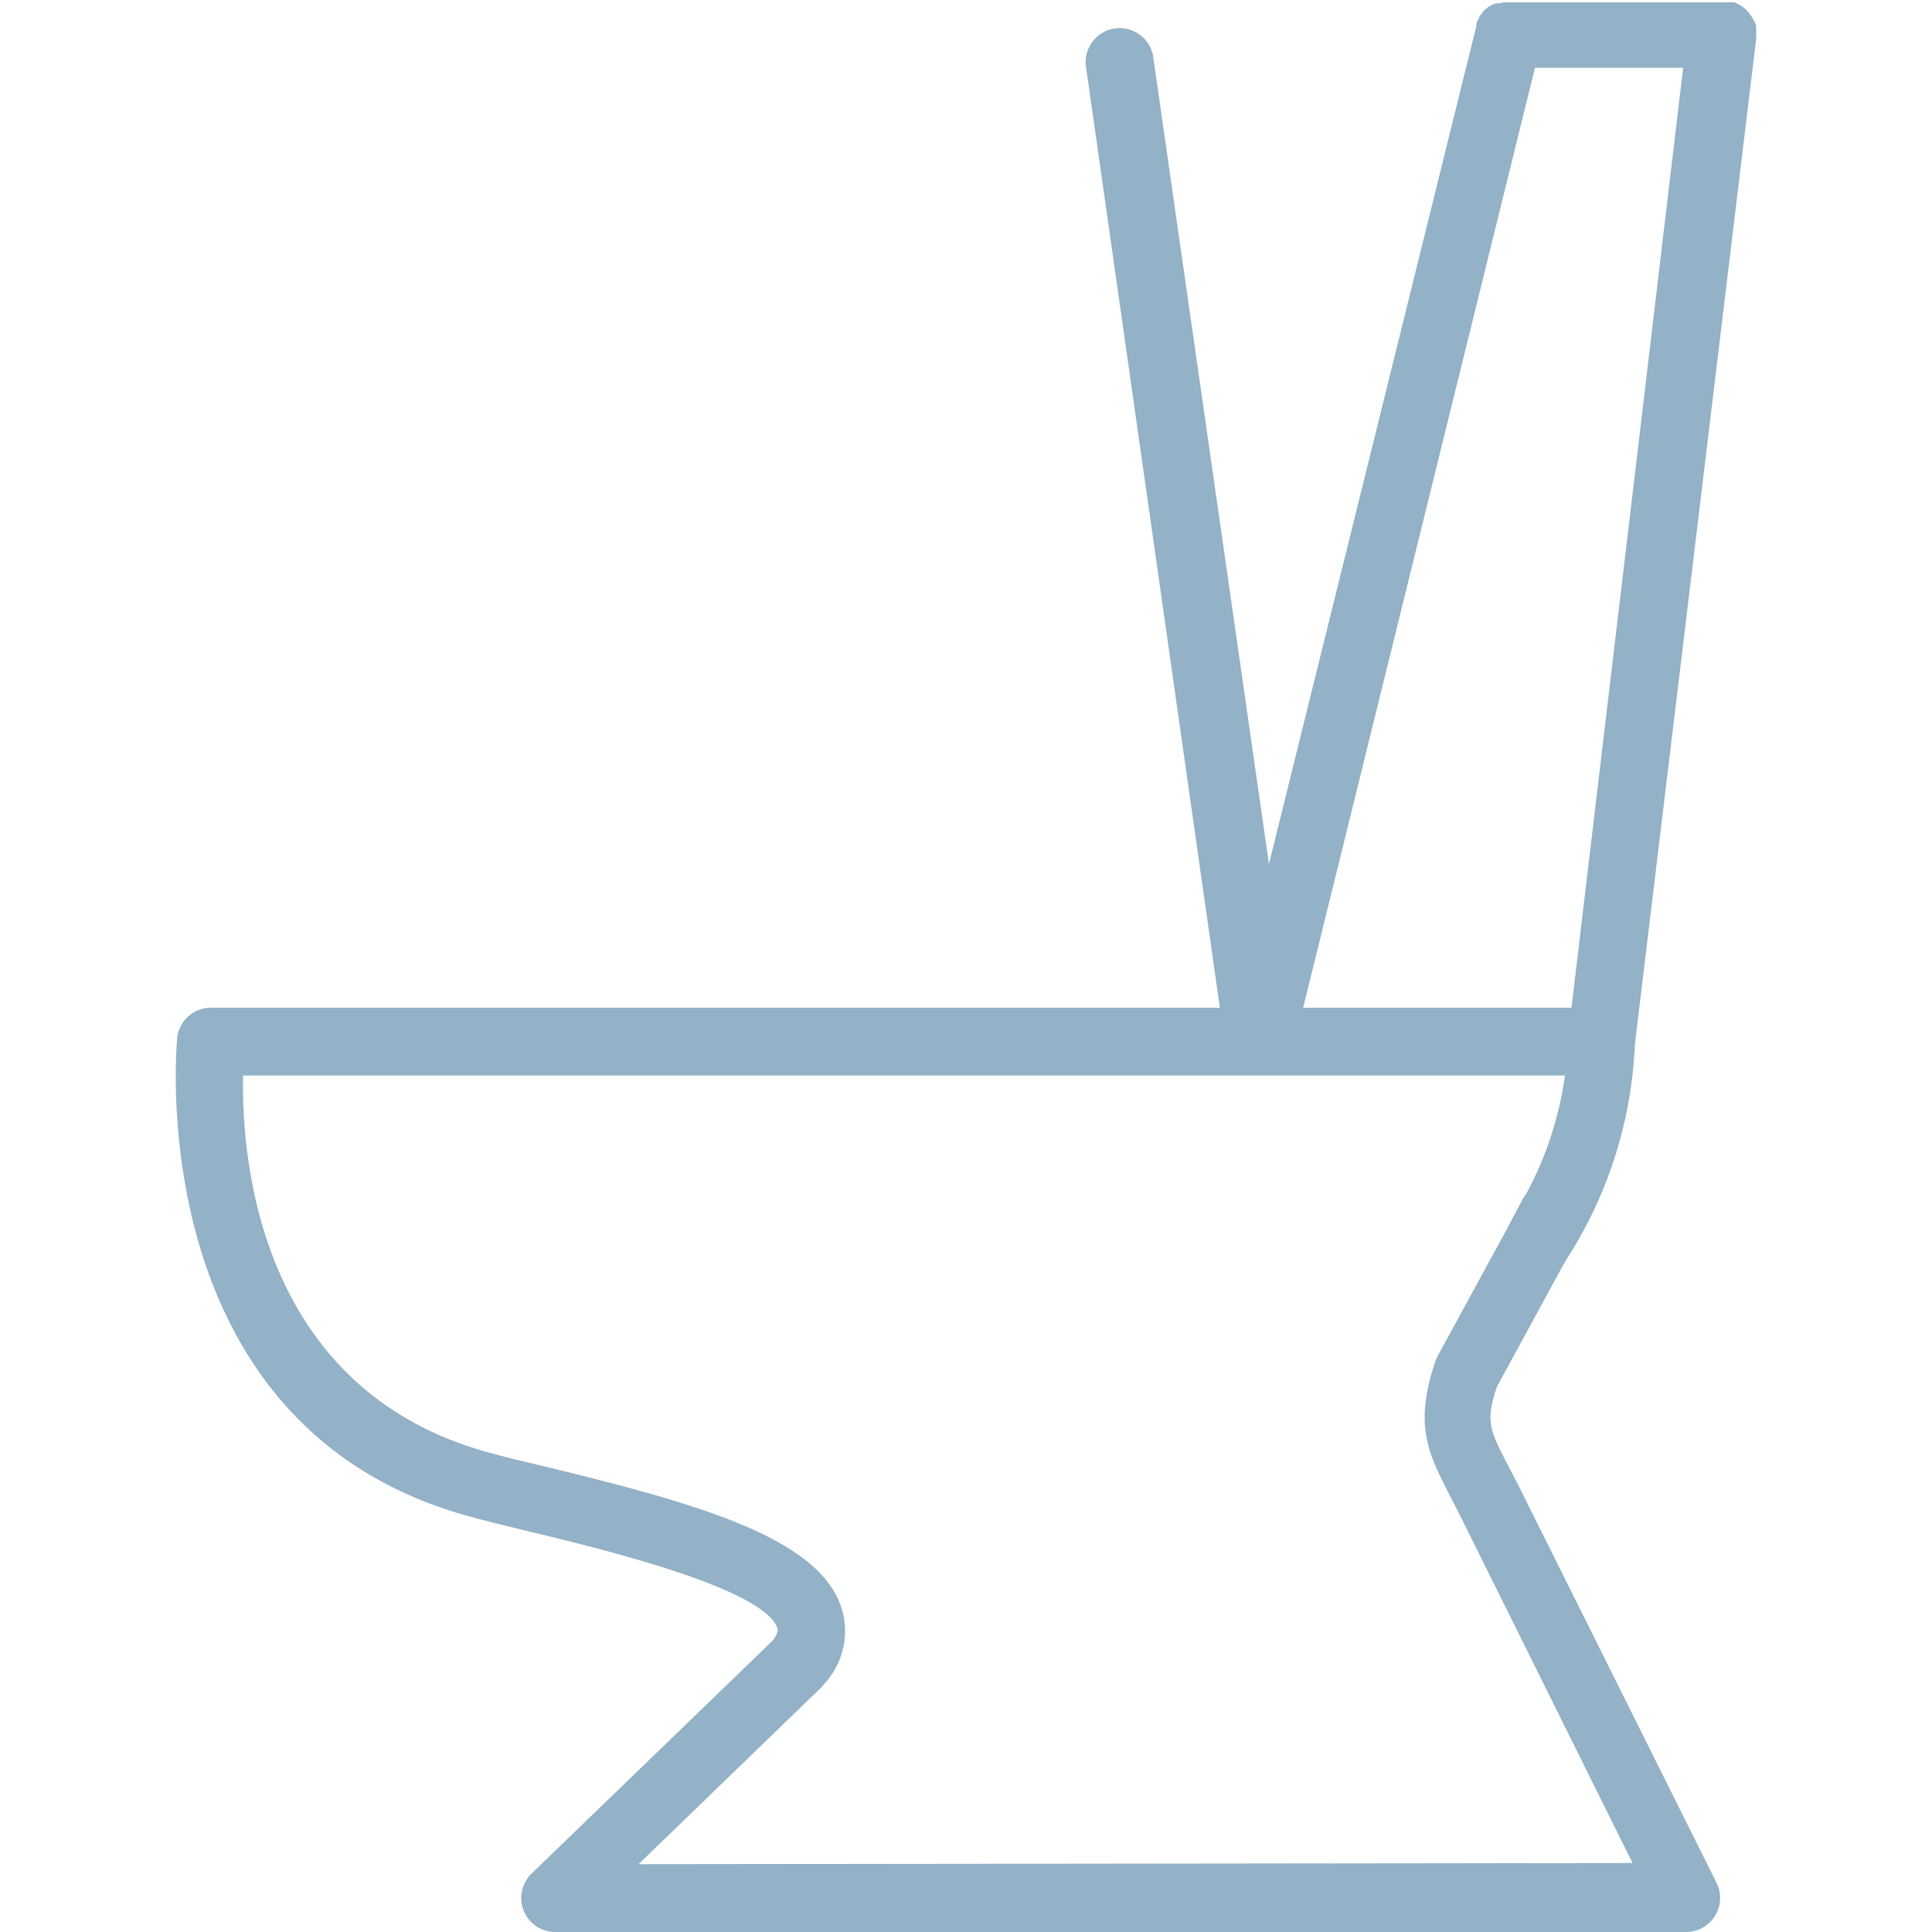 <svg xmlns="http://www.w3.org/2000/svg" width="100" height="100" viewBox="0 0 100 100"><defs><style>.cls-1{fill:#93b1c7;}.cls-2{fill:none;}</style></defs><g id="レイヤー_2" data-name="レイヤー 2"><g id="_饑1" data-name="ﾑ饑1"><path class="cls-1" d="M90.9,1.69c0-.07,0-.13,0-.19l0-.16-.06-.17L90.74,1a.64.64,0,0,0-.08-.14L90.57.72,90.46.59,90.35.47l-.13-.1-.14-.1L89.93.19,89.77.12l-.16,0-.18,0-.07,0H78l-.19,0-.17.05-.15,0L77.32.2l-.13.08A.58.58,0,0,0,77,.39l-.12.09a.81.81,0,0,0-.12.14l-.1.12a1.3,1.3,0,0,0-.1.15s0,.1-.07.14a1.46,1.46,0,0,0-.07.19s0,.07,0,.11L65.68,44.72l-6-41.84a1.76,1.76,0,0,0-3.48.5l6.94,48.78H10.92a1.76,1.76,0,0,0-1.75,1.56c0,.2-2,20.09,15.13,24.77.89.25,2,.51,3.13.79,3.62.87,12.11,2.92,12.81,5,.06.17-.09.43-.25.64L27.49,97a1.76,1.76,0,0,0,1.22,3H87.27a1.76,1.76,0,0,0,1.58-2.54l-10-20.06h0c-.26-.54-.51-1-.73-1.43-1.05-2-1.23-2.4-.64-4.19l3.34-6.14.25-.44a22.2,22.2,0,0,0,3.55-11.14L90.9,2V1.86s0-.07,0-.1S90.9,1.71,90.9,1.69ZM81.34,52.16H67.45l12-48.65h7.67ZM33.05,96.49l9.49-9.18.09-.11.06-.07.06-.07,0,0a4,4,0,0,0,.78-3.91c-1.23-3.57-7.39-5.32-15.31-7.24-1.14-.27-2.18-.52-3-.75C13.39,71.87,12.5,60,12.58,55.67H81a18.12,18.12,0,0,1-2,6.12,1.19,1.19,0,0,0-.16.23l-1,1.88h0l-3.45,6.33a.84.84,0,0,1-.06.14l-.06.15v0c-1.08,3.29-.36,4.69.83,7,.21.4.44.85.69,1.36h0l8.71,17.55Z"/><rect class="cls-2" width="100" height="100"/></g></g></svg>